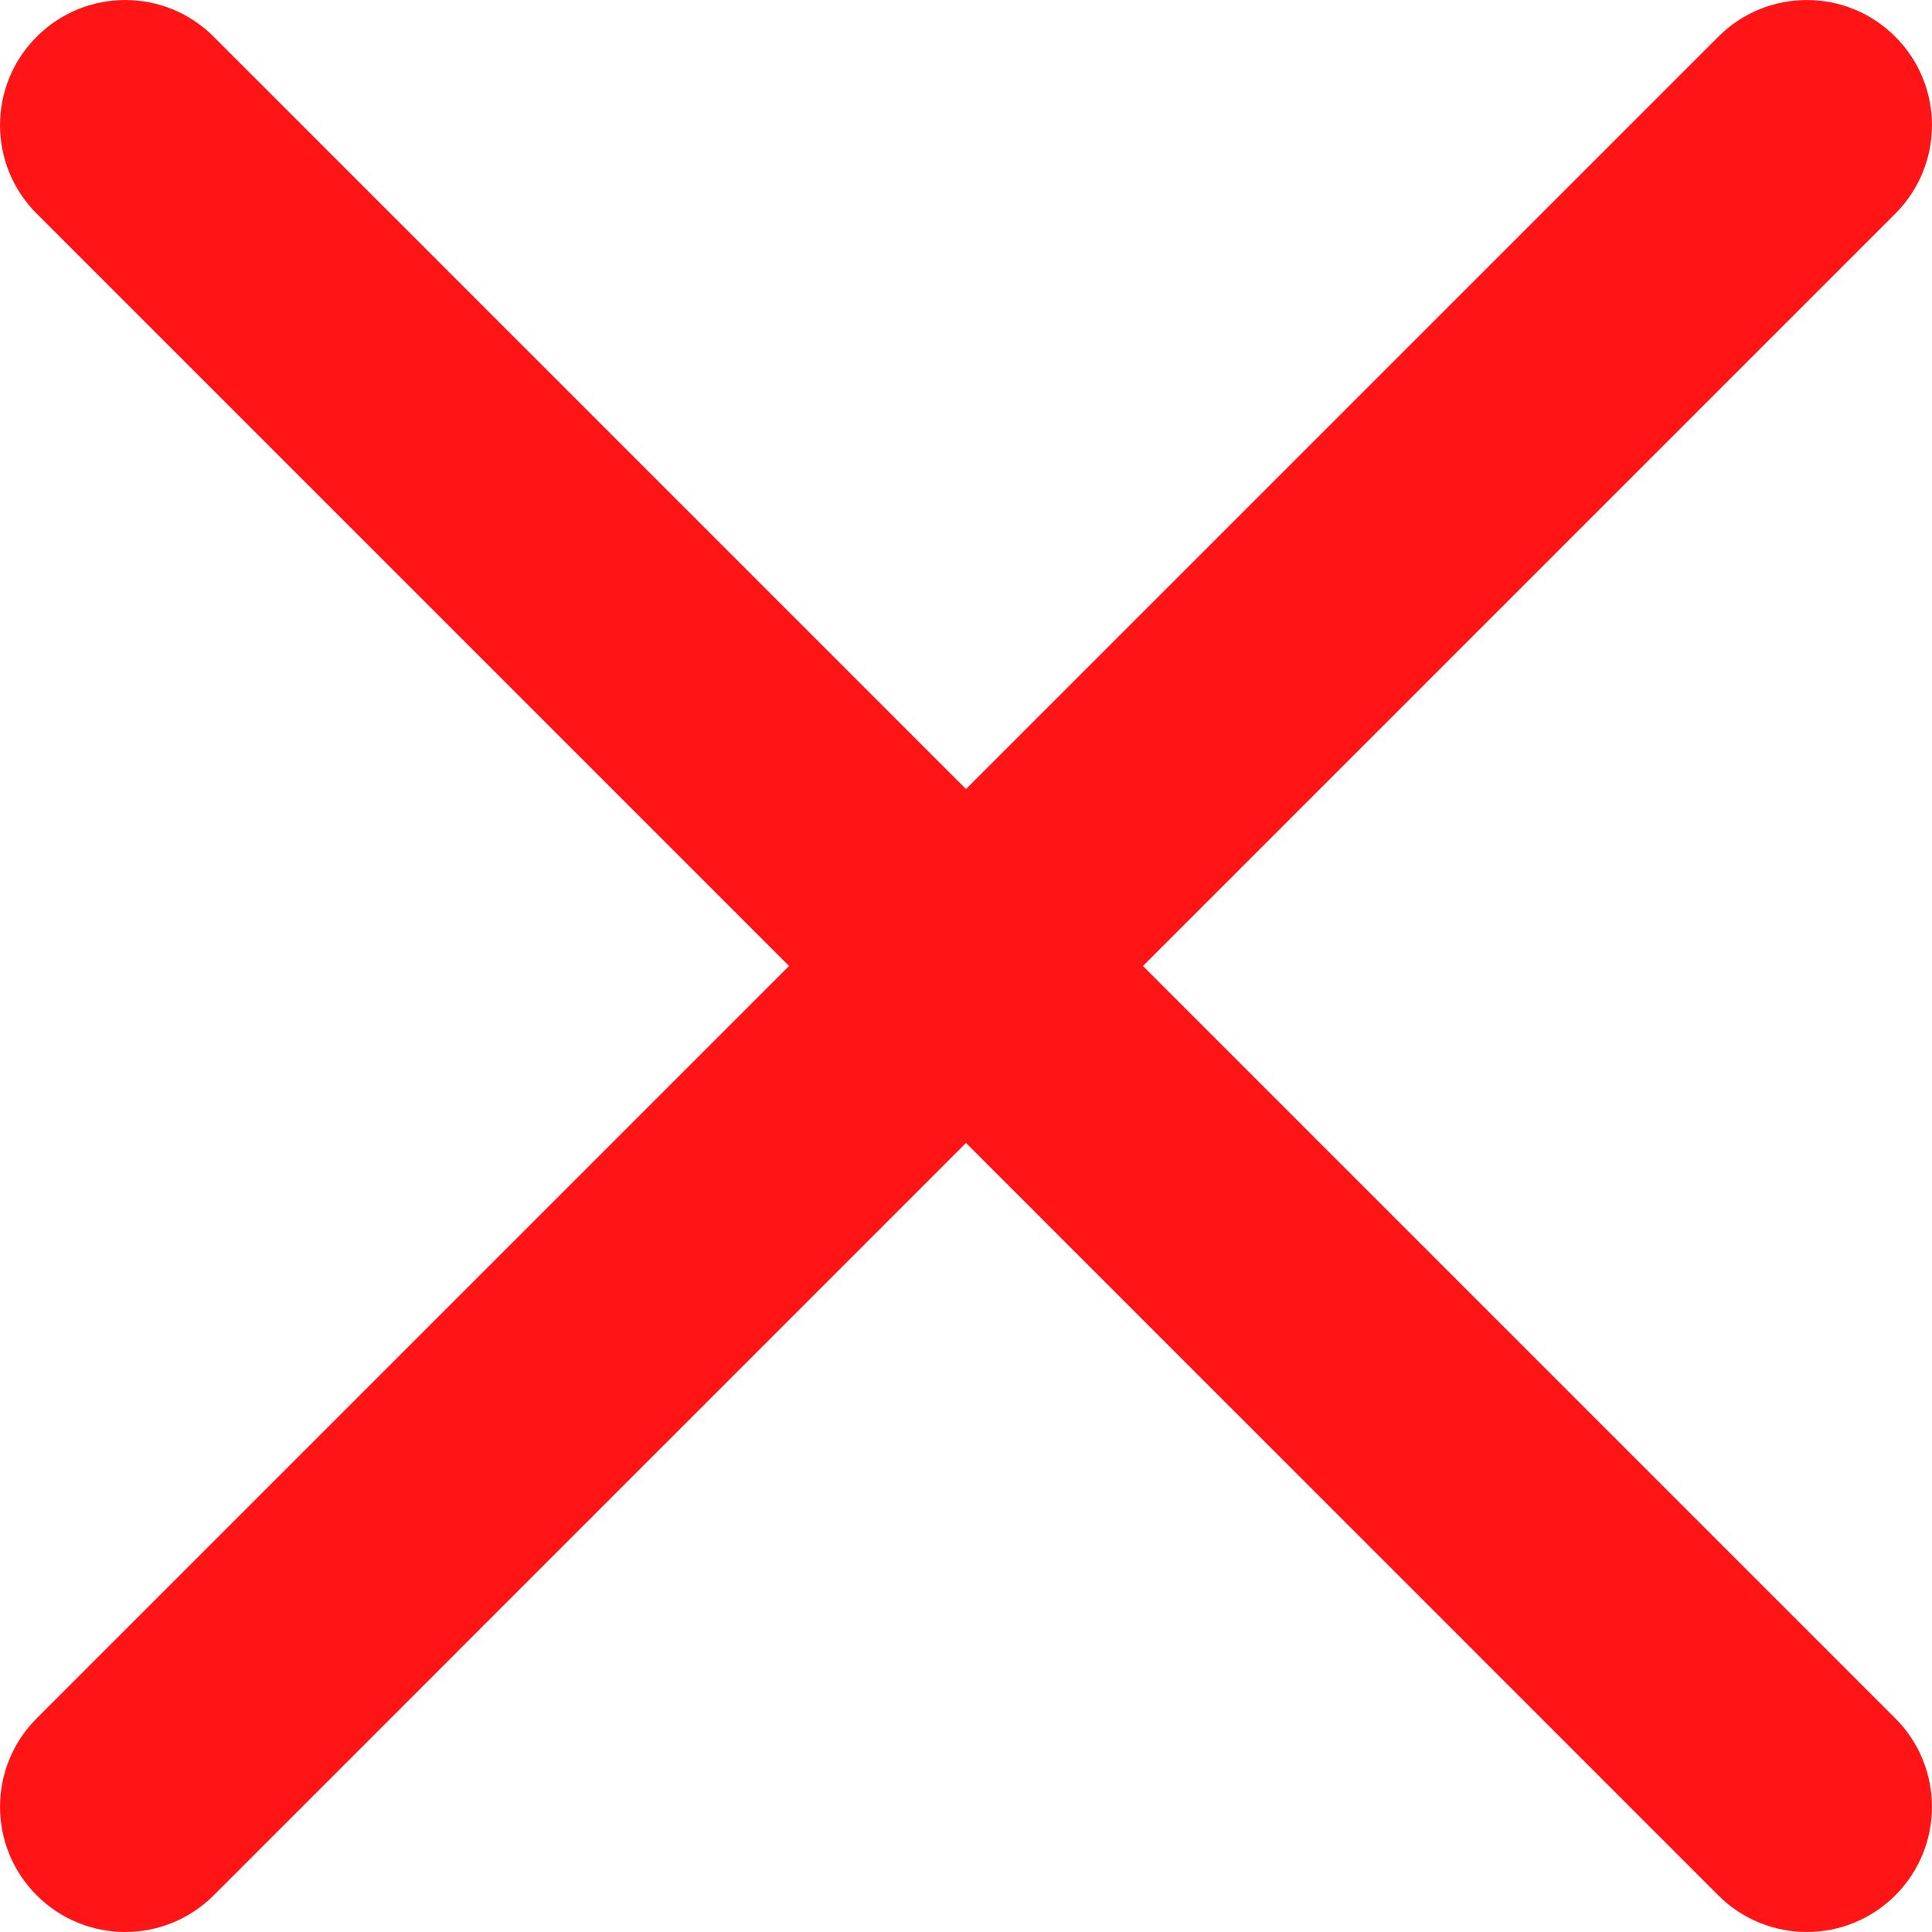 <svg width="25" height="25" viewBox="0 0 25 25" fill="none" xmlns="http://www.w3.org/2000/svg">
<path d="M14.79 12.5L24.525 2.765C25.158 2.132 25.158 1.108 24.525 0.475C23.892 -0.158 22.868 -0.158 22.235 0.475L12.5 10.21L2.765 0.475C2.132 -0.158 1.108 -0.158 0.475 0.475C-0.158 1.108 -0.158 2.132 0.475 2.765L10.21 12.5L0.475 22.235C-0.158 22.868 -0.158 23.892 0.475 24.526C0.791 24.841 1.206 25 1.62 25C2.035 25 2.449 24.841 2.765 24.526L12.5 14.79L22.235 24.526C22.55 24.841 22.965 25 23.38 25C23.794 25 24.209 24.841 24.525 24.526C25.158 23.892 25.158 22.868 24.525 22.235L14.79 12.5Z" fill="#FF1515"/>
</svg>
